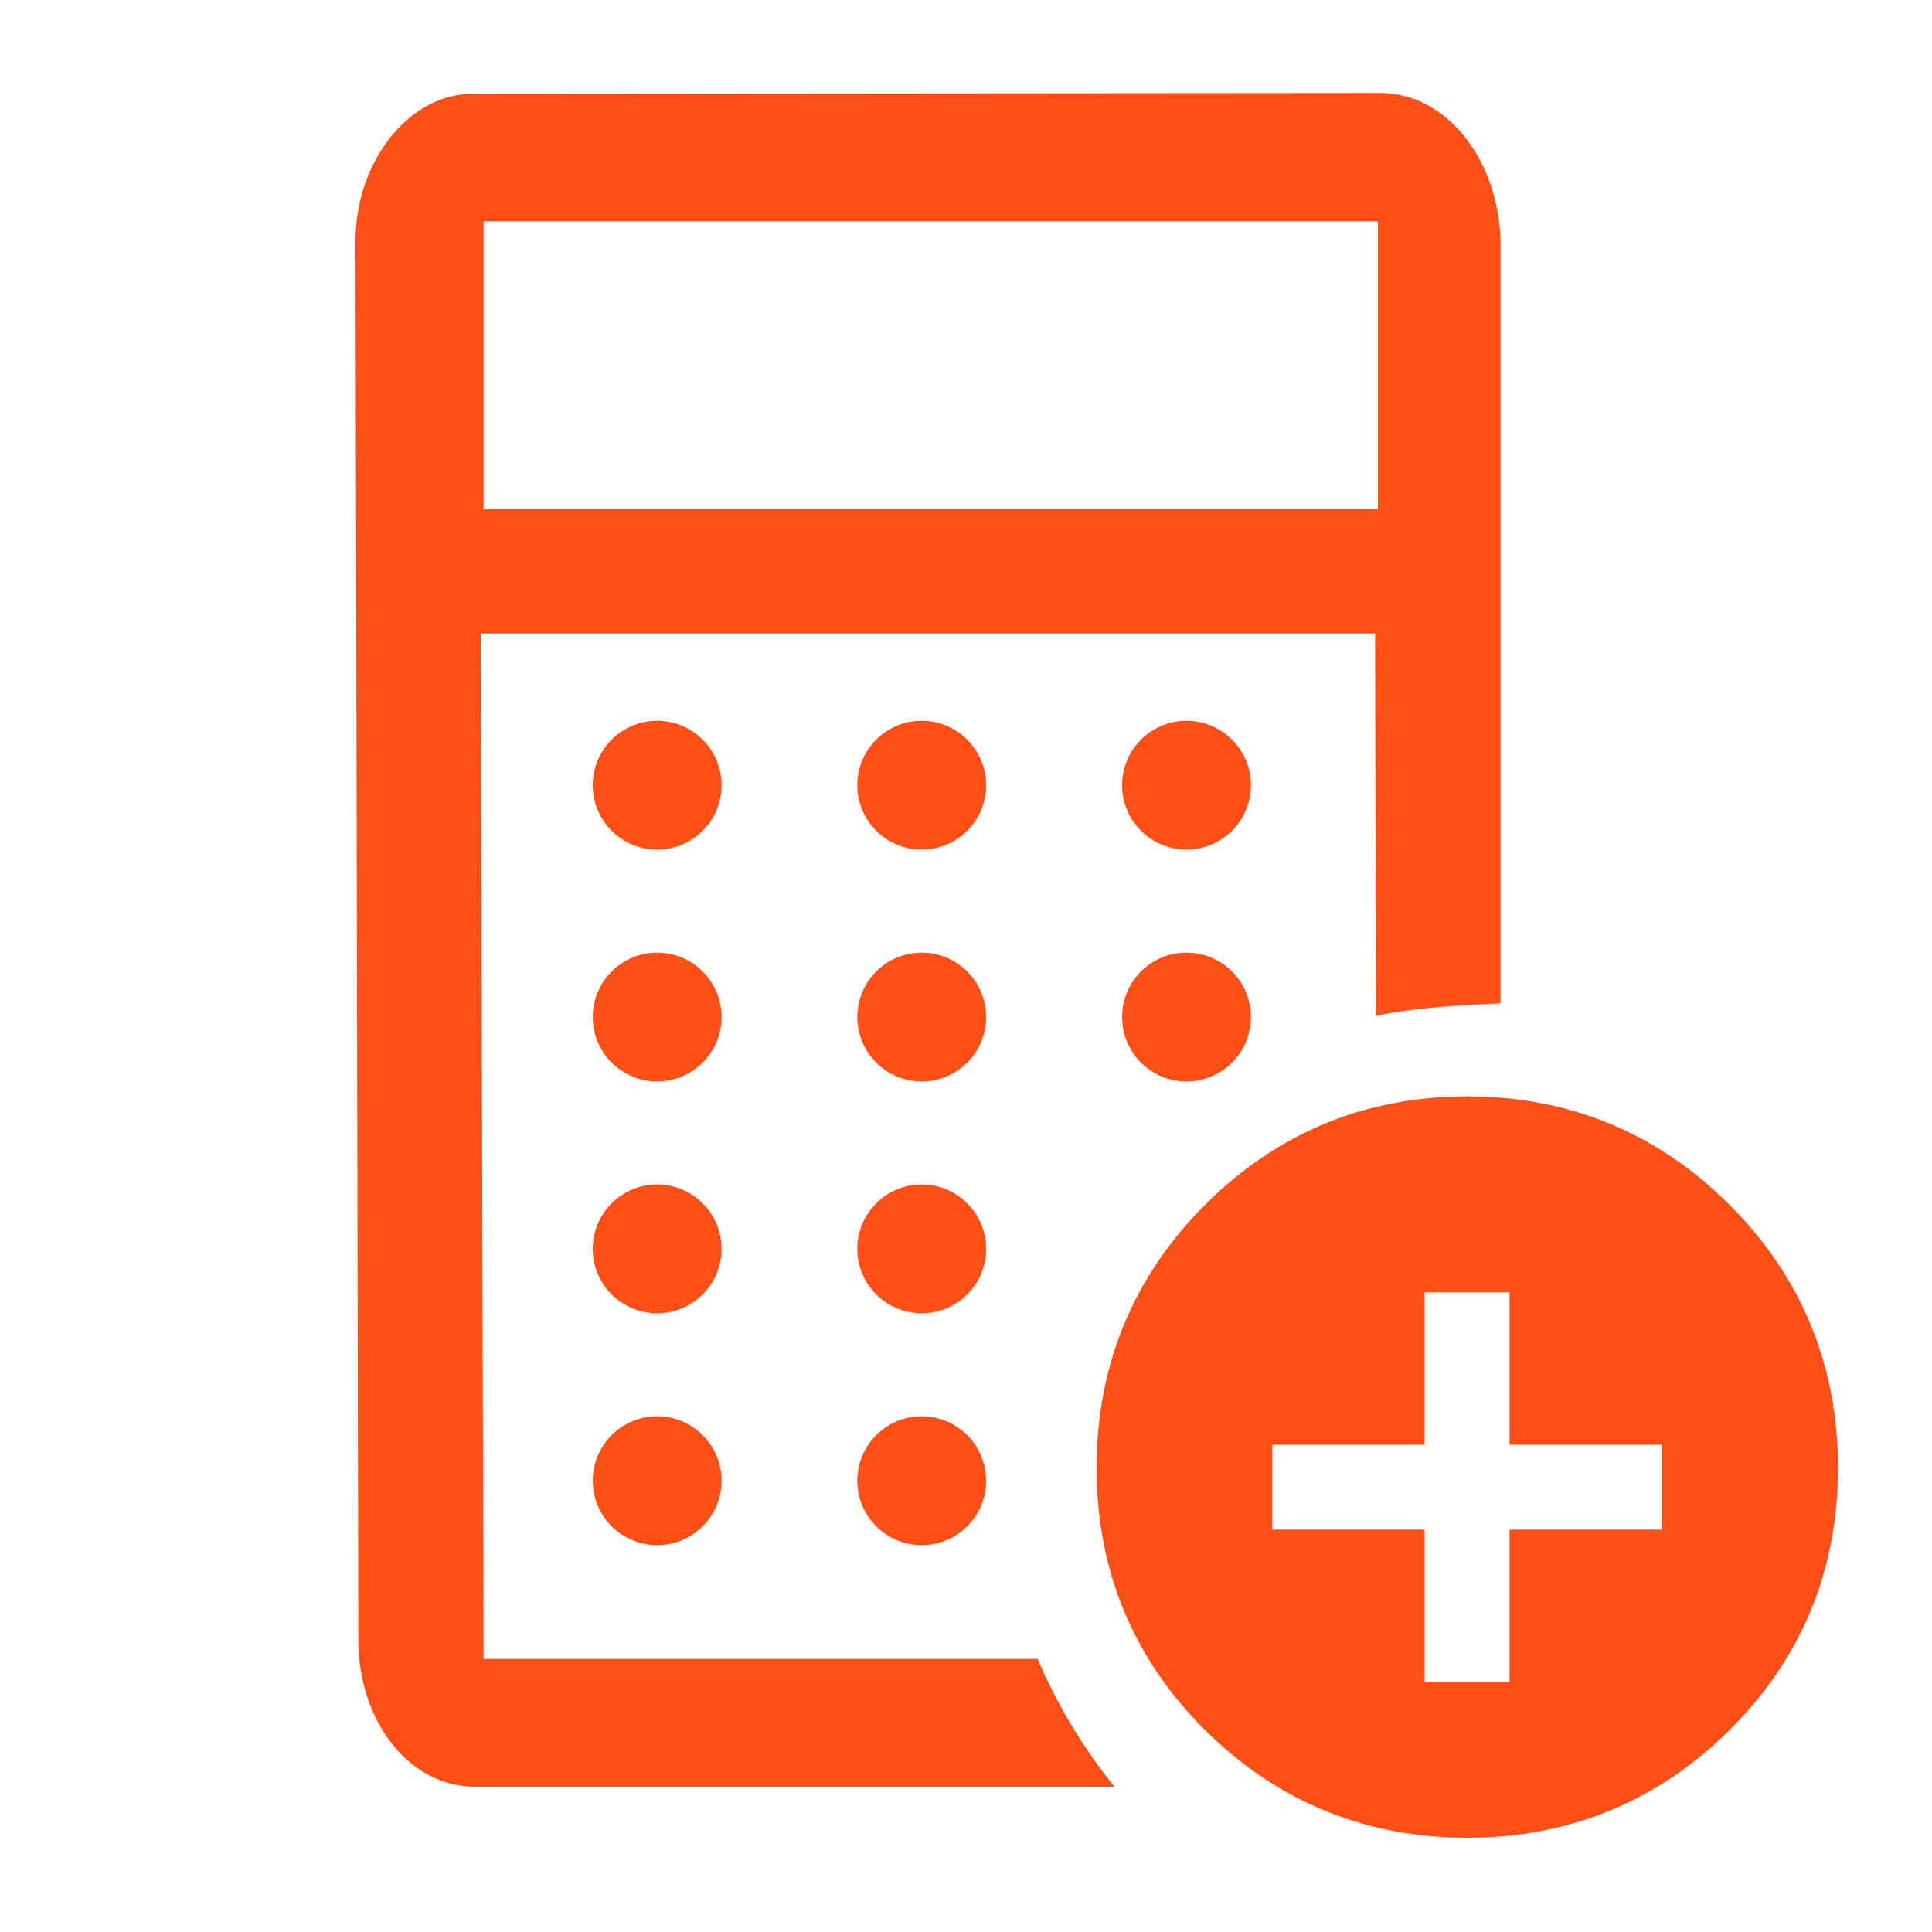 <?xml version="1.0" encoding="UTF-8"?>
<svg id="Layer_1" data-name="Layer 1" xmlns="http://www.w3.org/2000/svg" viewBox="0 0 75 75">
  <defs>
    <style>
      .cls-1 {
        fill: #ff4f17;
        stroke-width: 0px;
      }
    </style>
  </defs>
  <path class="cls-1" d="M67.14,46.77c-2.79-2.79-6.22-4.21-10.18-4.21s-7.39,1.42-10.18,4.21c-2.79,2.79-4.21,6.23-4.21,10.21s1.42,7.41,4.21,10.18c2.79,2.77,6.22,4.18,10.18,4.18s7.39-1.41,10.18-4.18c2.79-2.77,4.21-6.2,4.21-10.18s-1.42-7.42-4.21-10.21ZM64.51,59.38h-5.91v5.91h-3.3v-5.91h-5.91v-3.3h5.91v-5.91h3.3v5.91h5.91v3.3Z"/>
  <path class="cls-1" d="M53.4,39.44c1.34-.31,3.52-.45,4.85-.49V9.33c-.1-3.2-2.14-5.72-4.64-5.72l-35.27.03c-2.46,0-4.54,2.62-4.54,5.72l.11,54.28c0,3.21,1.99,5.72,4.54,5.72h24.81c-1.22-1.52-2.22-3.18-2.98-4.96h-21.51l-.11-39.81h34.72l.03,14.85ZM18.77,8.59h34.72v11.17H18.77v-11.17Z"/>
  <circle class="cls-1" cx="25.51" cy="30.48" r="2.5"/>
  <circle class="cls-1" cx="35.78" cy="30.48" r="2.5"/>
  <circle class="cls-1" cx="46.06" cy="30.48" r="2.5"/>
  <circle class="cls-1" cx="25.51" cy="39.48" r="2.5"/>
  <circle class="cls-1" cx="35.78" cy="39.48" r="2.5"/>
  <circle class="cls-1" cx="25.51" cy="48.48" r="2.5"/>
  <circle class="cls-1" cx="35.78" cy="48.48" r="2.5"/>
  <circle class="cls-1" cx="25.51" cy="57.48" r="2.5"/>
  <circle class="cls-1" cx="35.78" cy="57.48" r="2.5"/>
  <circle class="cls-1" cx="46.06" cy="39.48" r="2.5"/>
</svg>